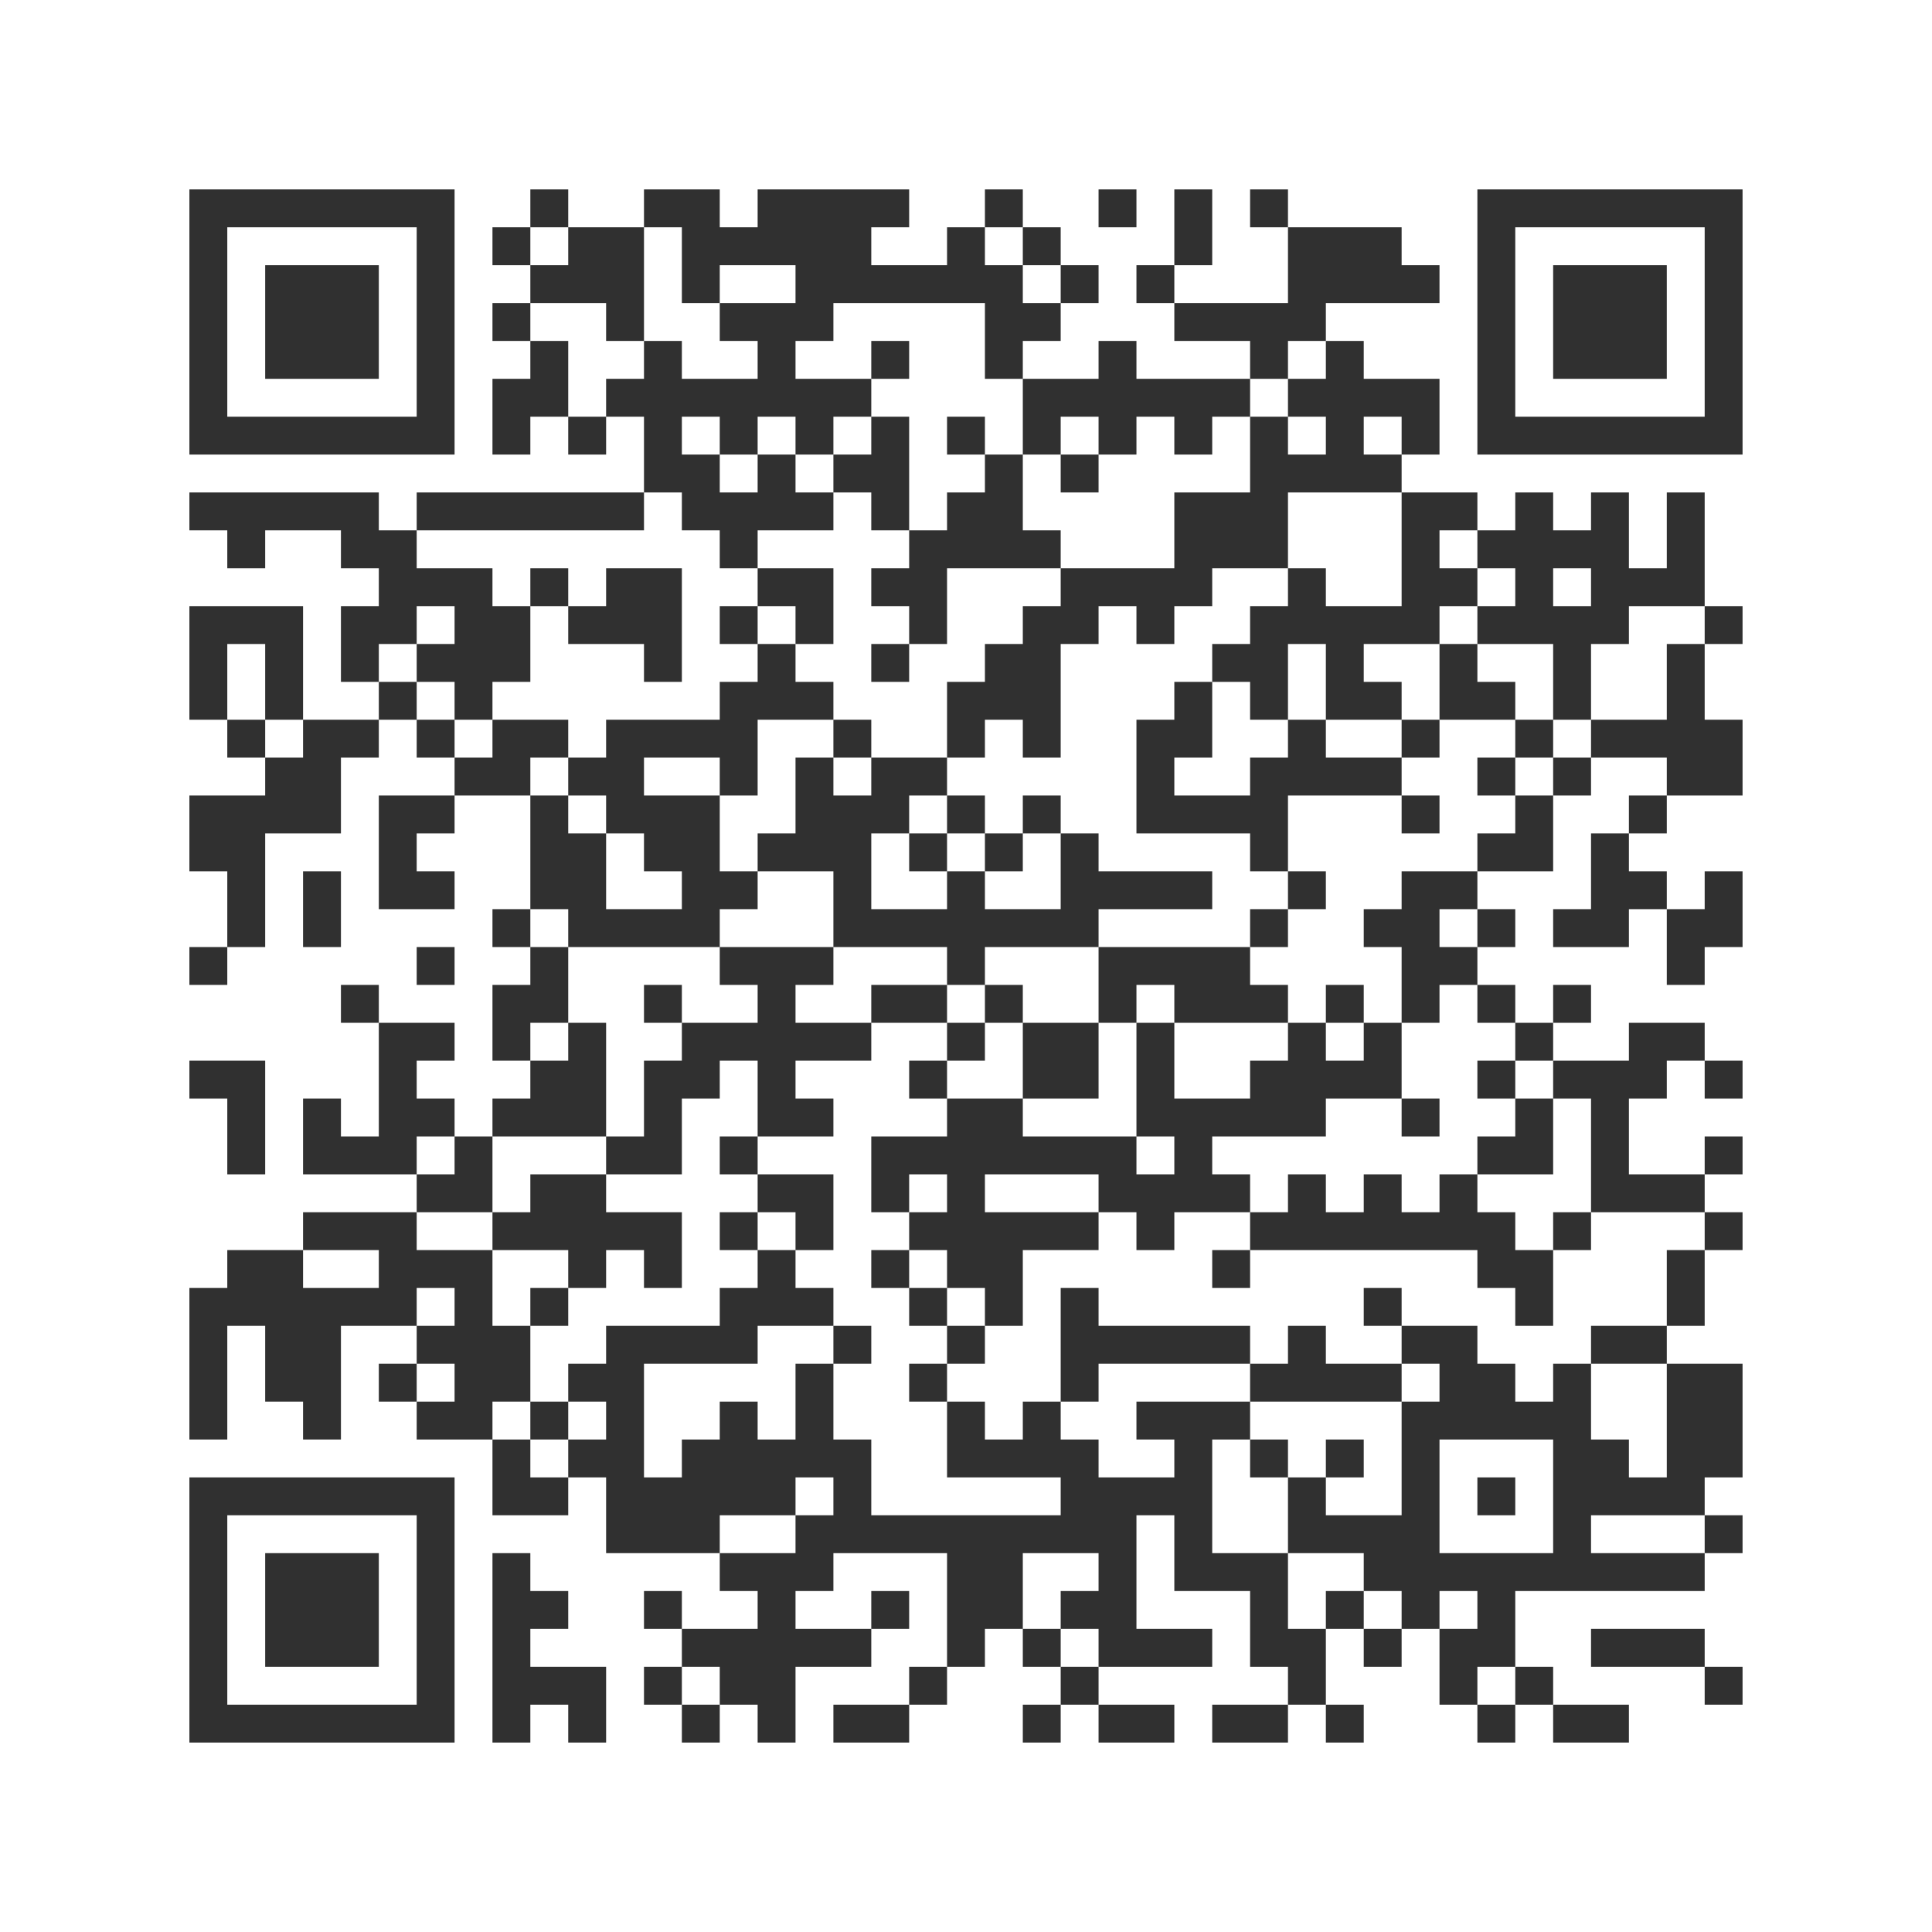 <?xml version="1.0" encoding="UTF-8"?>
<svg xmlns="http://www.w3.org/2000/svg" version="1.1" width="400" height="400" viewBox="0 0 400 400"><rect x="0" y="0" width="400" height="400" fill="#ffffff"/><g transform="scale(7.843)"><g transform="translate(5,5)"><g><g transform="translate(3.5,3.5)"><path fill-rule="evenodd" d="M-3.5 -3.5L-3.5 3.5L3.5 3.5L3.5 -3.5ZM-2.5 -2.5L-2.5 2.5L2.5 2.5L2.5 -2.5Z" fill="#303030"/><path fill-rule="evenodd" d="M-1.5 -1.5L-1.5 1.5L1.5 1.5L1.5 -1.5Z" fill="#303030"/></g></g><g><g transform="translate(37.5,3.5)"><g transform="rotate(90)"><path fill-rule="evenodd" d="M-3.5 -3.5L-3.5 3.5L3.5 3.5L3.5 -3.5ZM-2.5 -2.5L-2.5 2.5L2.5 2.5L2.5 -2.5Z" fill="#303030"/><path fill-rule="evenodd" d="M-1.5 -1.5L-1.5 1.5L1.5 1.5L1.5 -1.5Z" fill="#303030"/></g></g></g><g><g transform="translate(3.5,37.5)"><g transform="rotate(-90)"><path fill-rule="evenodd" d="M-3.5 -3.5L-3.5 3.5L3.5 3.5L3.5 -3.5ZM-2.5 -2.5L-2.5 2.5L2.5 2.5L2.5 -2.5Z" fill="#303030"/><path fill-rule="evenodd" d="M-1.5 -1.5L-1.5 1.5L1.5 1.5L1.5 -1.5Z" fill="#303030"/></g></g></g><path fill-rule="evenodd" d="M9 0L9 1L8 1L8 2L9 2L9 3L8 3L8 4L9 4L9 5L8 5L8 7L9 7L9 6L10 6L10 7L11 7L11 6L12 6L12 8L6 8L6 9L5 9L5 8L0 8L0 9L1 9L1 10L2 10L2 9L4 9L4 10L5 10L5 11L4 11L4 13L5 13L5 14L3 14L3 11L0 11L0 14L1 14L1 15L2 15L2 16L0 16L0 18L1 18L1 20L0 20L0 21L1 21L1 20L2 20L2 17L4 17L4 15L5 15L5 14L6 14L6 15L7 15L7 16L5 16L5 19L7 19L7 18L6 18L6 17L7 17L7 16L9 16L9 19L8 19L8 20L9 20L9 21L8 21L8 23L9 23L9 24L8 24L8 25L7 25L7 24L6 24L6 23L7 23L7 22L5 22L5 21L4 21L4 22L5 22L5 25L4 25L4 24L3 24L3 26L6 26L6 27L3 27L3 28L1 28L1 29L0 29L0 33L1 33L1 30L2 30L2 32L3 32L3 33L4 33L4 30L6 30L6 31L5 31L5 32L6 32L6 33L8 33L8 35L10 35L10 34L11 34L11 36L14 36L14 37L15 37L15 38L13 38L13 37L12 37L12 38L13 38L13 39L12 39L12 40L13 40L13 41L14 41L14 40L15 40L15 41L16 41L16 39L18 39L18 38L19 38L19 37L18 37L18 38L16 38L16 37L17 37L17 36L20 36L20 39L19 39L19 40L17 40L17 41L19 41L19 40L20 40L20 39L21 39L21 38L22 38L22 39L23 39L23 40L22 40L22 41L23 41L23 40L24 40L24 41L26 41L26 40L24 40L24 39L27 39L27 38L25 38L25 35L26 35L26 37L28 37L28 39L29 39L29 40L27 40L27 41L29 41L29 40L30 40L30 41L31 41L31 40L30 40L30 38L31 38L31 39L32 39L32 38L33 38L33 40L34 40L34 41L35 41L35 40L36 40L36 41L38 41L38 40L36 40L36 39L35 39L35 37L40 37L40 36L41 36L41 35L40 35L40 34L41 34L41 31L39 31L39 30L40 30L40 28L41 28L41 27L40 27L40 26L41 26L41 25L40 25L40 26L38 26L38 24L39 24L39 23L40 23L40 24L41 24L41 23L40 23L40 22L38 22L38 23L36 23L36 22L37 22L37 21L36 21L36 22L35 22L35 21L34 21L34 20L35 20L35 19L34 19L34 18L36 18L36 16L37 16L37 15L39 15L39 16L38 16L38 17L37 17L37 19L36 19L36 20L38 20L38 19L39 19L39 21L40 21L40 20L41 20L41 18L40 18L40 19L39 19L39 18L38 18L38 17L39 17L39 16L41 16L41 14L40 14L40 12L41 12L41 11L40 11L40 8L39 8L39 10L38 10L38 8L37 8L37 9L36 9L36 8L35 8L35 9L34 9L34 8L32 8L32 7L33 7L33 5L31 5L31 4L30 4L30 3L33 3L33 2L32 2L32 1L29 1L29 0L28 0L28 1L29 1L29 3L26 3L26 2L27 2L27 0L26 0L26 2L25 2L25 3L26 3L26 4L28 4L28 5L25 5L25 4L24 4L24 5L22 5L22 4L23 4L23 3L24 3L24 2L23 2L23 1L22 1L22 0L21 0L21 1L20 1L20 2L18 2L18 1L19 1L19 0L15 0L15 1L14 1L14 0L12 0L12 1L10 1L10 0ZM24 0L24 1L25 1L25 0ZM9 1L9 2L10 2L10 1ZM12 1L12 4L11 4L11 3L9 3L9 4L10 4L10 6L11 6L11 5L12 5L12 4L13 4L13 5L15 5L15 4L14 4L14 3L16 3L16 2L14 2L14 3L13 3L13 1ZM21 1L21 2L22 2L22 3L23 3L23 2L22 2L22 1ZM17 3L17 4L16 4L16 5L18 5L18 6L17 6L17 7L16 7L16 6L15 6L15 7L14 7L14 6L13 6L13 7L14 7L14 8L15 8L15 7L16 7L16 8L17 8L17 9L15 9L15 10L14 10L14 9L13 9L13 8L12 8L12 9L6 9L6 10L8 10L8 11L9 11L9 13L8 13L8 14L7 14L7 13L6 13L6 12L7 12L7 11L6 11L6 12L5 12L5 13L6 13L6 14L7 14L7 15L8 15L8 14L10 14L10 15L9 15L9 16L10 16L10 17L11 17L11 19L13 19L13 18L12 18L12 17L11 17L11 16L10 16L10 15L11 15L11 14L14 14L14 13L15 13L15 12L16 12L16 13L17 13L17 14L15 14L15 16L14 16L14 15L12 15L12 16L14 16L14 18L15 18L15 19L14 19L14 20L10 20L10 19L9 19L9 20L10 20L10 22L9 22L9 23L10 23L10 22L11 22L11 25L8 25L8 27L6 27L6 28L8 28L8 30L9 30L9 32L8 32L8 33L9 33L9 34L10 34L10 33L11 33L11 32L10 32L10 31L11 31L11 30L14 30L14 29L15 29L15 28L16 28L16 29L17 29L17 30L15 30L15 31L12 31L12 34L13 34L13 33L14 33L14 32L15 32L15 33L16 33L16 31L17 31L17 33L18 33L18 35L23 35L23 34L20 34L20 32L21 32L21 33L22 33L22 32L23 32L23 33L24 33L24 34L26 34L26 33L25 33L25 32L28 32L28 33L27 33L27 36L29 36L29 38L30 38L30 37L31 37L31 38L32 38L32 37L31 37L31 36L29 36L29 34L30 34L30 35L32 35L32 32L33 32L33 31L32 31L32 30L34 30L34 31L35 31L35 32L36 32L36 31L37 31L37 33L38 33L38 34L39 34L39 31L37 31L37 30L39 30L39 28L40 28L40 27L37 27L37 24L36 24L36 23L35 23L35 22L34 22L34 21L33 21L33 22L32 22L32 20L31 20L31 19L32 19L32 18L34 18L34 17L35 17L35 16L36 16L36 15L37 15L37 14L39 14L39 12L40 12L40 11L38 11L38 12L37 12L37 14L36 14L36 12L34 12L34 11L35 11L35 10L34 10L34 9L33 9L33 10L34 10L34 11L33 11L33 12L31 12L31 13L32 13L32 14L30 14L30 12L29 12L29 14L28 14L28 13L27 13L27 12L28 12L28 11L29 11L29 10L30 10L30 11L32 11L32 8L29 8L29 10L27 10L27 11L26 11L26 12L25 12L25 11L24 11L24 12L23 12L23 15L22 15L22 14L21 14L21 15L20 15L20 13L21 13L21 12L22 12L22 11L23 11L23 10L26 10L26 8L28 8L28 6L29 6L29 7L30 7L30 6L29 6L29 5L30 5L30 4L29 4L29 5L28 5L28 6L27 6L27 7L26 7L26 6L25 6L25 7L24 7L24 6L23 6L23 7L22 7L22 5L21 5L21 3ZM18 4L18 5L19 5L19 4ZM18 6L18 7L17 7L17 8L18 8L18 9L19 9L19 10L18 10L18 11L19 11L19 12L18 12L18 13L19 13L19 12L20 12L20 10L23 10L23 9L22 9L22 7L21 7L21 6L20 6L20 7L21 7L21 8L20 8L20 9L19 9L19 6ZM31 6L31 7L32 7L32 6ZM23 7L23 8L24 8L24 7ZM9 10L9 11L10 11L10 12L12 12L12 13L13 13L13 10L11 10L11 11L10 11L10 10ZM15 10L15 11L14 11L14 12L15 12L15 11L16 11L16 12L17 12L17 10ZM36 10L36 11L37 11L37 10ZM1 12L1 14L2 14L2 15L3 15L3 14L2 14L2 12ZM33 12L33 14L32 14L32 15L30 15L30 14L29 14L29 15L28 15L28 16L26 16L26 15L27 15L27 13L26 13L26 14L25 14L25 17L28 17L28 18L29 18L29 19L28 19L28 20L24 20L24 19L27 19L27 18L24 18L24 17L23 17L23 16L22 16L22 17L21 17L21 16L20 16L20 15L18 15L18 14L17 14L17 15L16 15L16 17L15 17L15 18L17 18L17 20L14 20L14 21L15 21L15 22L13 22L13 21L12 21L12 22L13 22L13 23L12 23L12 25L11 25L11 26L9 26L9 27L8 27L8 28L10 28L10 29L9 29L9 30L10 30L10 29L11 29L11 28L12 28L12 29L13 29L13 27L11 27L11 26L13 26L13 24L14 24L14 23L15 23L15 25L14 25L14 26L15 26L15 27L14 27L14 28L15 28L15 27L16 27L16 28L17 28L17 26L15 26L15 25L17 25L17 24L16 24L16 23L18 23L18 22L20 22L20 23L19 23L19 24L20 24L20 25L18 25L18 27L19 27L19 28L18 28L18 29L19 29L19 30L20 30L20 31L19 31L19 32L20 32L20 31L21 31L21 30L22 30L22 28L24 28L24 27L25 27L25 28L26 28L26 27L28 27L28 28L27 28L27 29L28 29L28 28L34 28L34 29L35 29L35 30L36 30L36 28L37 28L37 27L36 27L36 28L35 28L35 27L34 27L34 26L36 26L36 24L35 24L35 23L34 23L34 24L35 24L35 25L34 25L34 26L33 26L33 27L32 27L32 26L31 26L31 27L30 27L30 26L29 26L29 27L28 27L28 26L27 26L27 25L30 25L30 24L32 24L32 25L33 25L33 24L32 24L32 22L31 22L31 21L30 21L30 22L29 22L29 21L28 21L28 20L29 20L29 19L30 19L30 18L29 18L29 16L32 16L32 17L33 17L33 16L32 16L32 15L33 15L33 14L35 14L35 15L34 15L34 16L35 16L35 15L36 15L36 14L35 14L35 13L34 13L34 12ZM17 15L17 16L18 16L18 15ZM19 16L19 17L18 17L18 19L20 19L20 18L21 18L21 19L23 19L23 17L22 17L22 18L21 18L21 17L20 17L20 16ZM19 17L19 18L20 18L20 17ZM3 18L3 20L4 20L4 18ZM33 19L33 20L34 20L34 19ZM6 20L6 21L7 21L7 20ZM17 20L17 21L16 21L16 22L18 22L18 21L20 21L20 22L21 22L21 23L20 23L20 24L22 24L22 25L25 25L25 26L26 26L26 25L25 25L25 22L26 22L26 24L28 24L28 23L29 23L29 22L26 22L26 21L25 21L25 22L24 22L24 20L21 20L21 21L20 21L20 20ZM21 21L21 22L22 22L22 24L24 24L24 22L22 22L22 21ZM30 22L30 23L31 23L31 22ZM0 23L0 24L1 24L1 26L2 26L2 23ZM6 25L6 26L7 26L7 25ZM19 26L19 27L20 27L20 26ZM21 26L21 27L24 27L24 26ZM3 28L3 29L5 29L5 28ZM19 28L19 29L20 29L20 30L21 30L21 29L20 29L20 28ZM6 29L6 30L7 30L7 29ZM23 29L23 32L24 32L24 31L28 31L28 32L32 32L32 31L30 31L30 30L29 30L29 31L28 31L28 30L24 30L24 29ZM31 29L31 30L32 30L32 29ZM17 30L17 31L18 31L18 30ZM6 31L6 32L7 32L7 31ZM9 32L9 33L10 33L10 32ZM28 33L28 34L29 34L29 33ZM30 33L30 34L31 34L31 33ZM33 33L33 36L36 36L36 33ZM16 34L16 35L14 35L14 36L16 36L16 35L17 35L17 34ZM34 34L34 35L35 35L35 34ZM37 35L37 36L40 36L40 35ZM8 36L8 41L9 41L9 40L10 40L10 41L11 41L11 39L9 39L9 38L10 38L10 37L9 37L9 36ZM22 36L22 38L23 38L23 39L24 39L24 38L23 38L23 37L24 37L24 36ZM33 37L33 38L34 38L34 37ZM37 38L37 39L40 39L40 40L41 40L41 39L40 39L40 38ZM13 39L13 40L14 40L14 39ZM34 39L34 40L35 40L35 39Z" fill="#303030"/></g></g></svg>
